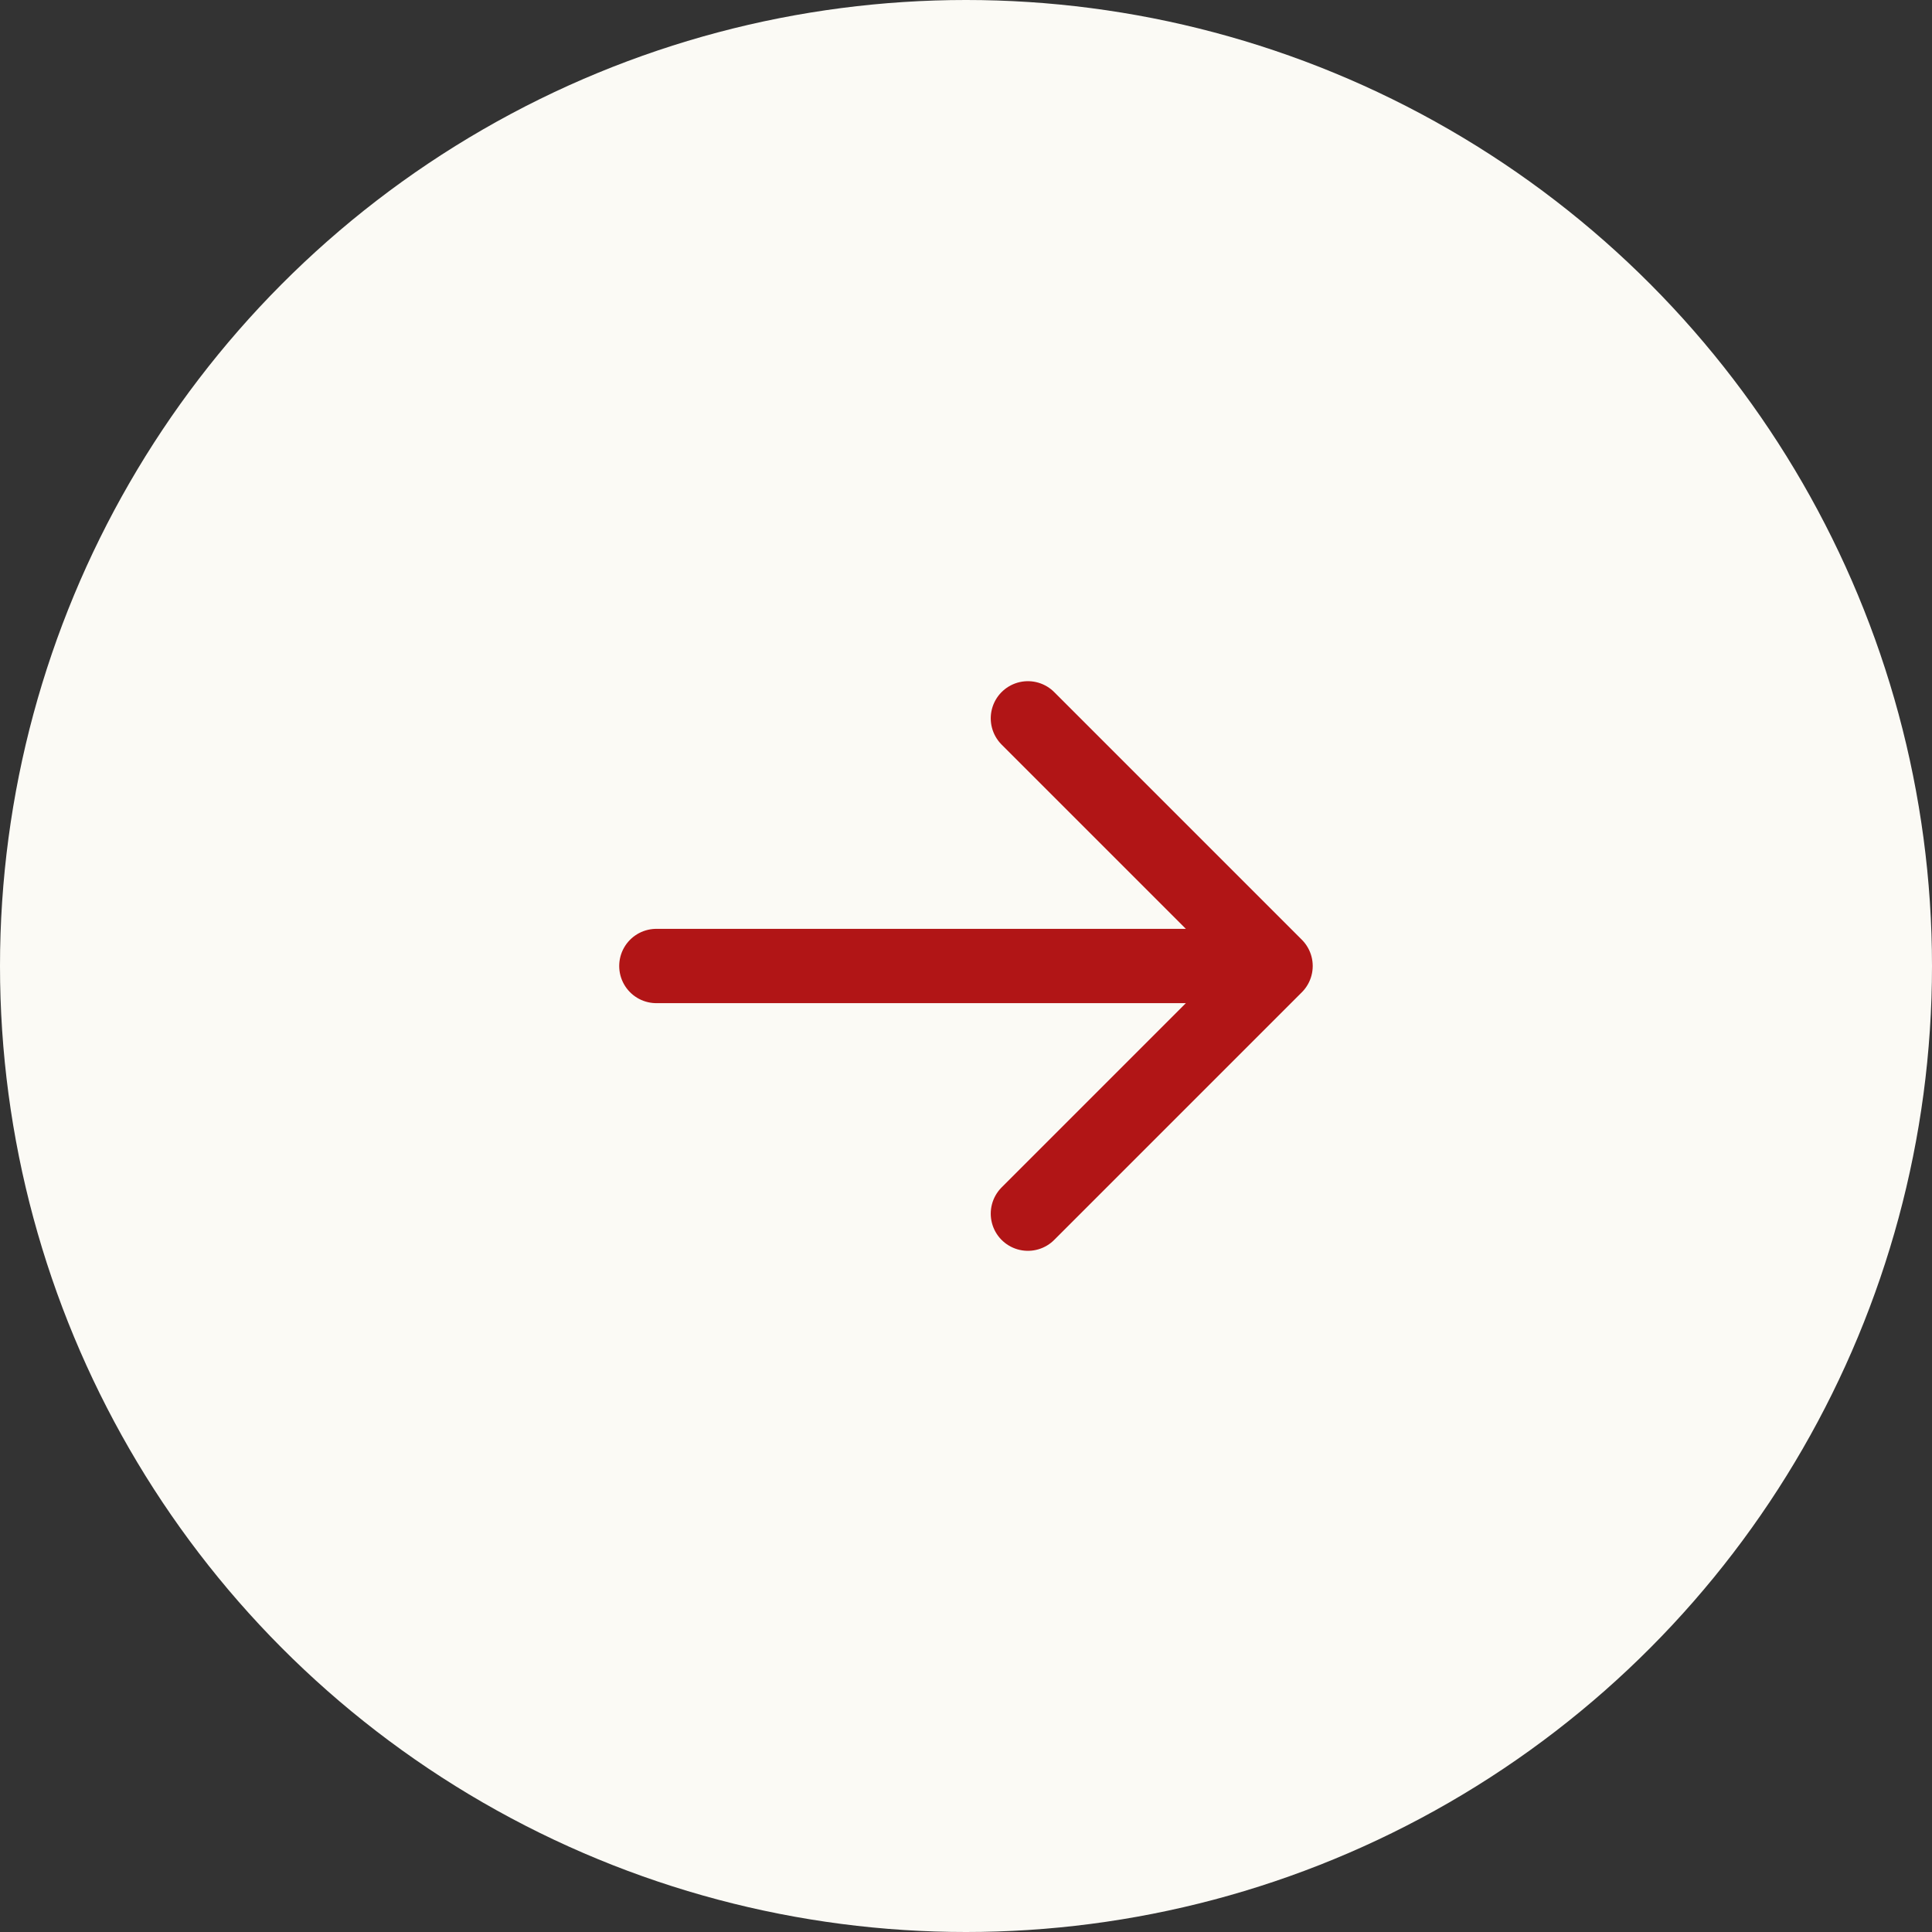<?xml version="1.0" encoding="UTF-8"?> <svg xmlns="http://www.w3.org/2000/svg" width="26" height="26" viewBox="0 0 26 26" fill="none"><rect x="0" y="0" width="26" height="26" fill="#333333" stroke="none"/><circle cx="13" cy="13" r="13" fill="#FBFAF5"></circle><path d="M8.833 13H17.166M17.166 13L13.833 9.667M17.166 13L13.833 16.333" stroke="#B11516" stroke-linecap="round" stroke-linejoin="round"></path></svg> 